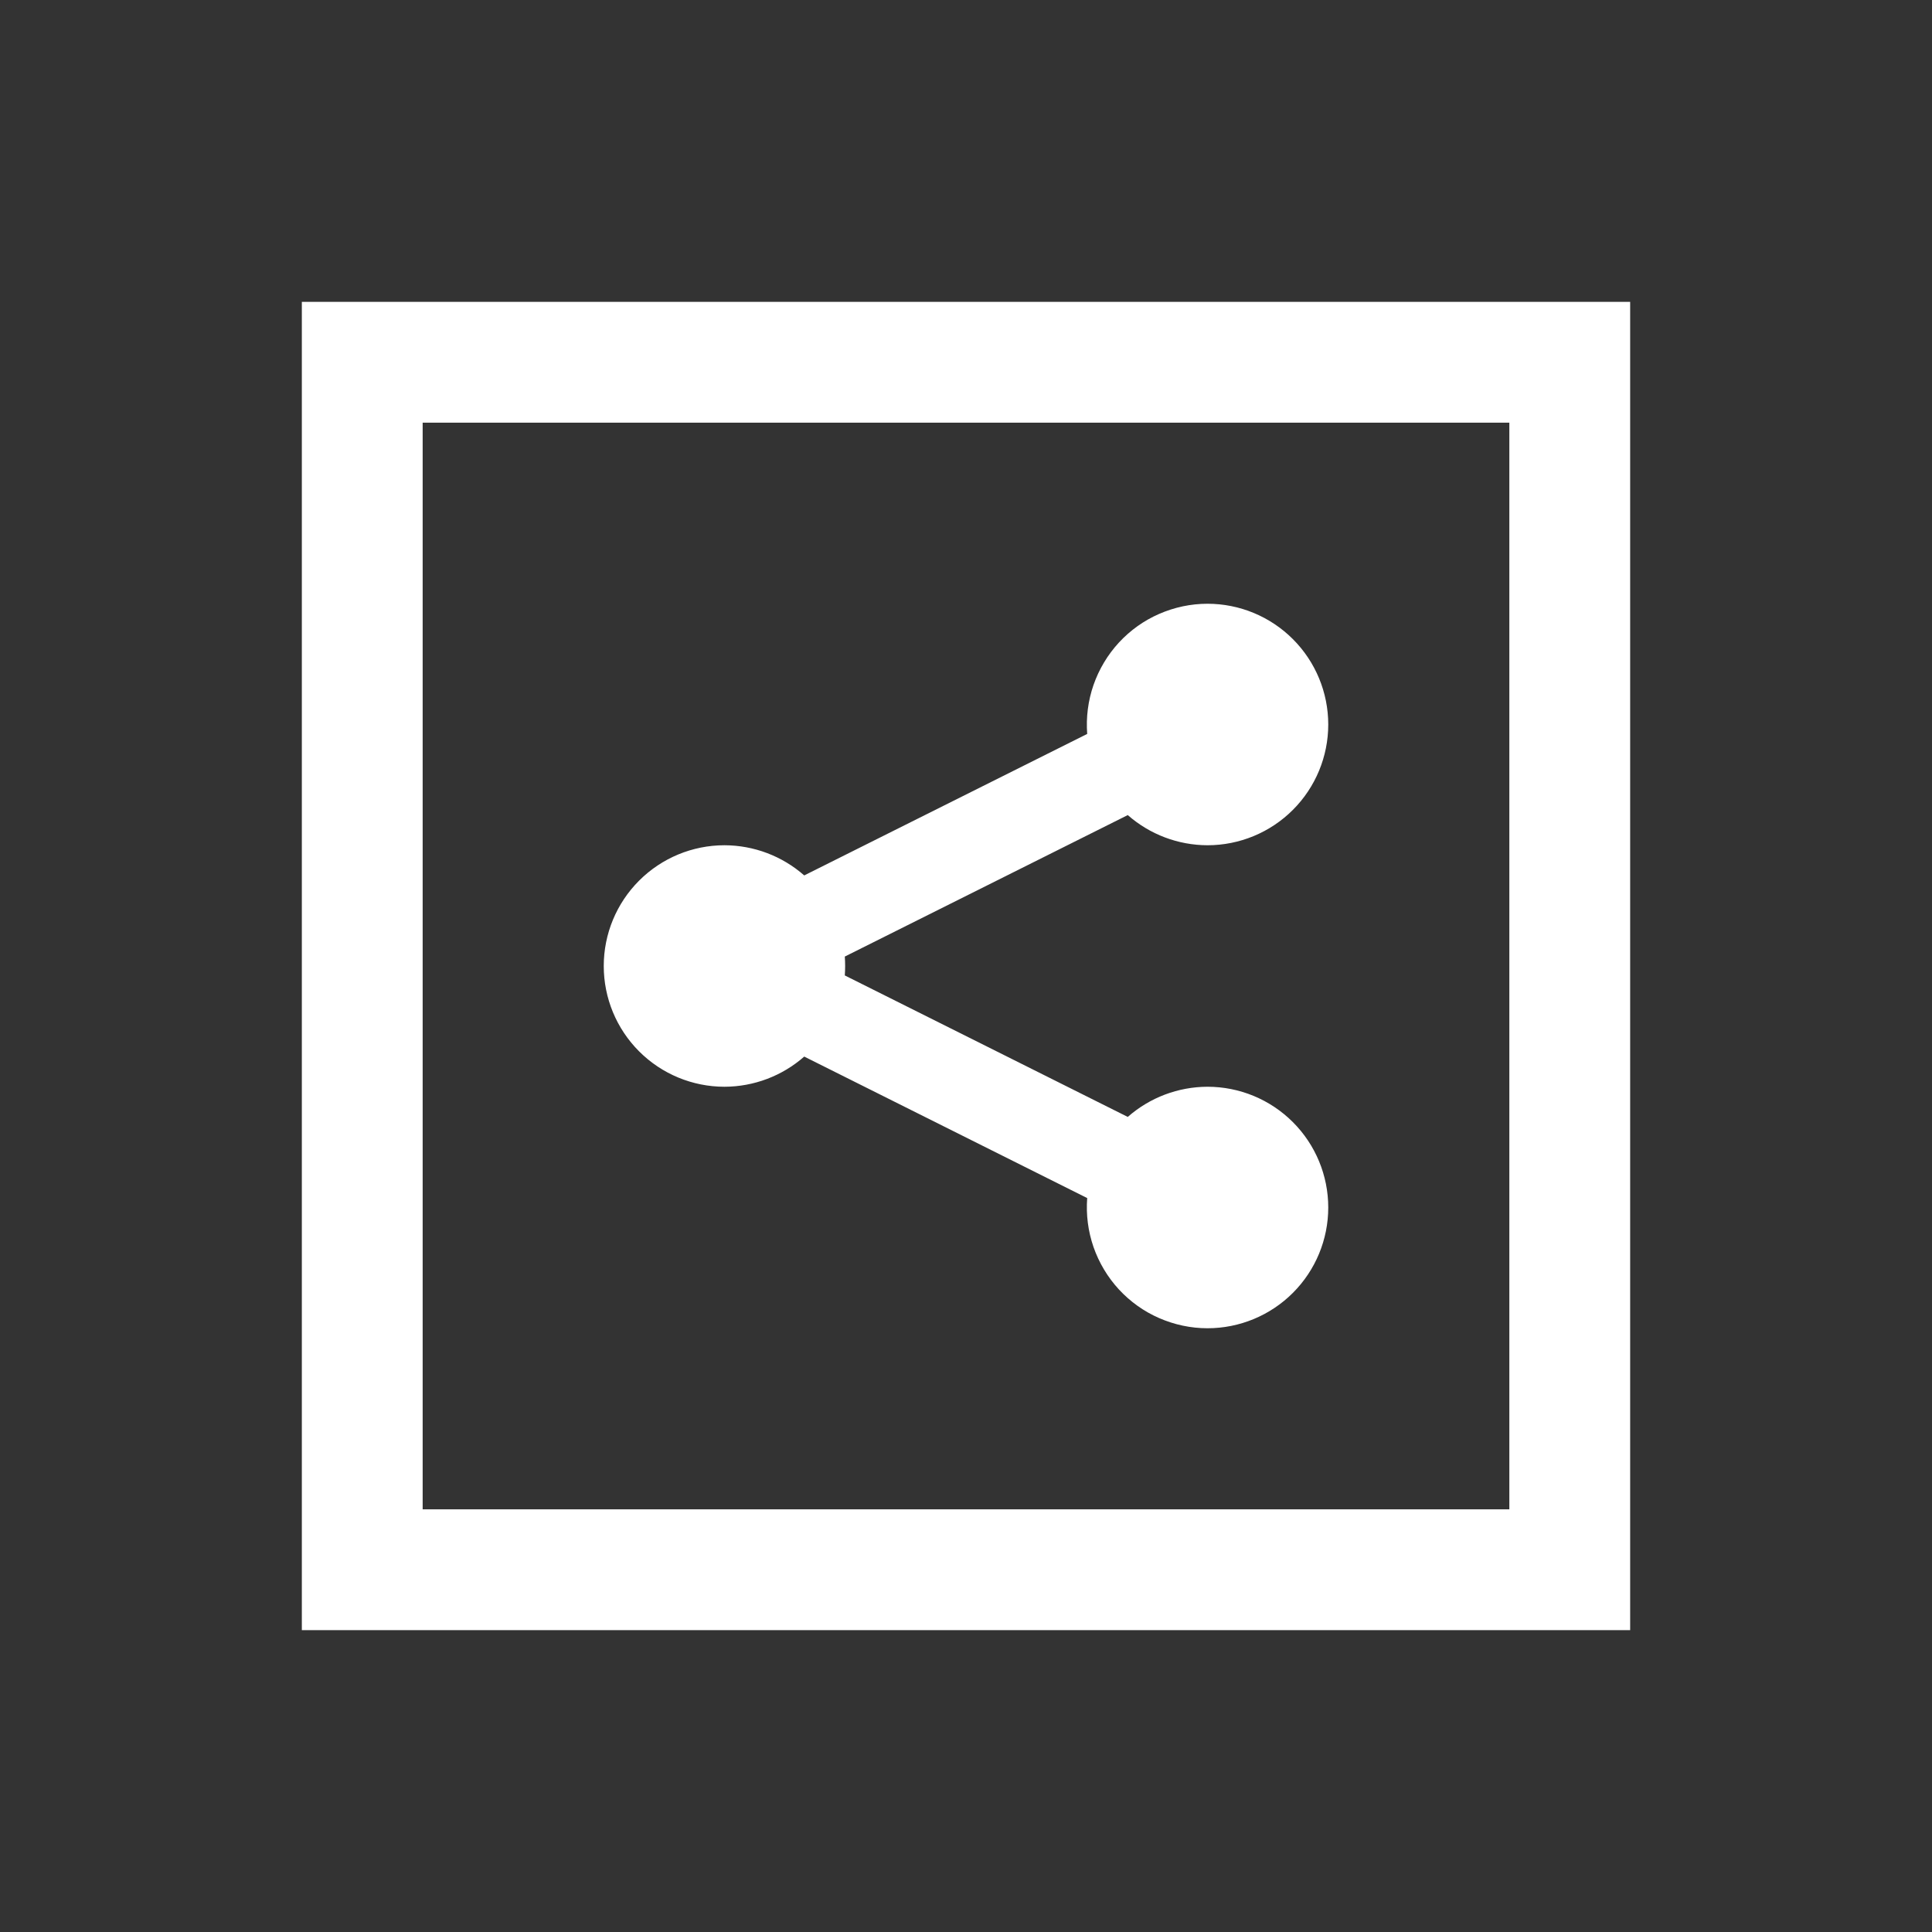 <svg width="26" height="26" viewBox="0 0 26 26" fill="none" xmlns="http://www.w3.org/2000/svg">
<rect x="0" y="0" width="26" height="26" fill="#333333" stroke="none"/>
<path d="M4.062 4.062V21.938H21.938V4.062H4.062ZM5.688 5.688H20.312V20.312H5.688V5.688ZM16.25 8.125C16.026 8.125 15.805 8.172 15.599 8.262C15.394 8.351 15.21 8.483 15.058 8.647C14.906 8.812 14.79 9.006 14.716 9.218C14.643 9.429 14.614 9.654 14.631 9.877L10.823 11.781C10.526 11.52 10.145 11.376 9.75 11.375C9.319 11.375 8.906 11.546 8.601 11.851C8.296 12.156 8.125 12.569 8.125 13C8.125 13.431 8.296 13.844 8.601 14.149C8.906 14.454 9.319 14.625 9.75 14.625C10.145 14.624 10.526 14.48 10.823 14.219L14.631 16.123C14.614 16.346 14.643 16.571 14.716 16.782C14.79 16.994 14.906 17.188 15.058 17.353C15.21 17.517 15.394 17.649 15.599 17.738C15.805 17.828 16.026 17.875 16.25 17.875C16.681 17.875 17.094 17.704 17.399 17.399C17.704 17.094 17.875 16.681 17.875 16.25C17.875 15.819 17.704 15.406 17.399 15.101C17.094 14.796 16.681 14.625 16.25 14.625C15.855 14.626 15.474 14.77 15.177 15.031L11.369 13.127C11.375 13.042 11.375 12.958 11.369 12.873L15.177 10.969C15.474 11.23 15.855 11.374 16.25 11.375C16.681 11.375 17.094 11.204 17.399 10.899C17.704 10.594 17.875 10.181 17.875 9.75C17.875 9.319 17.704 8.906 17.399 8.601C17.094 8.296 16.681 8.125 16.25 8.125Z" fill="white"/>
</svg>
